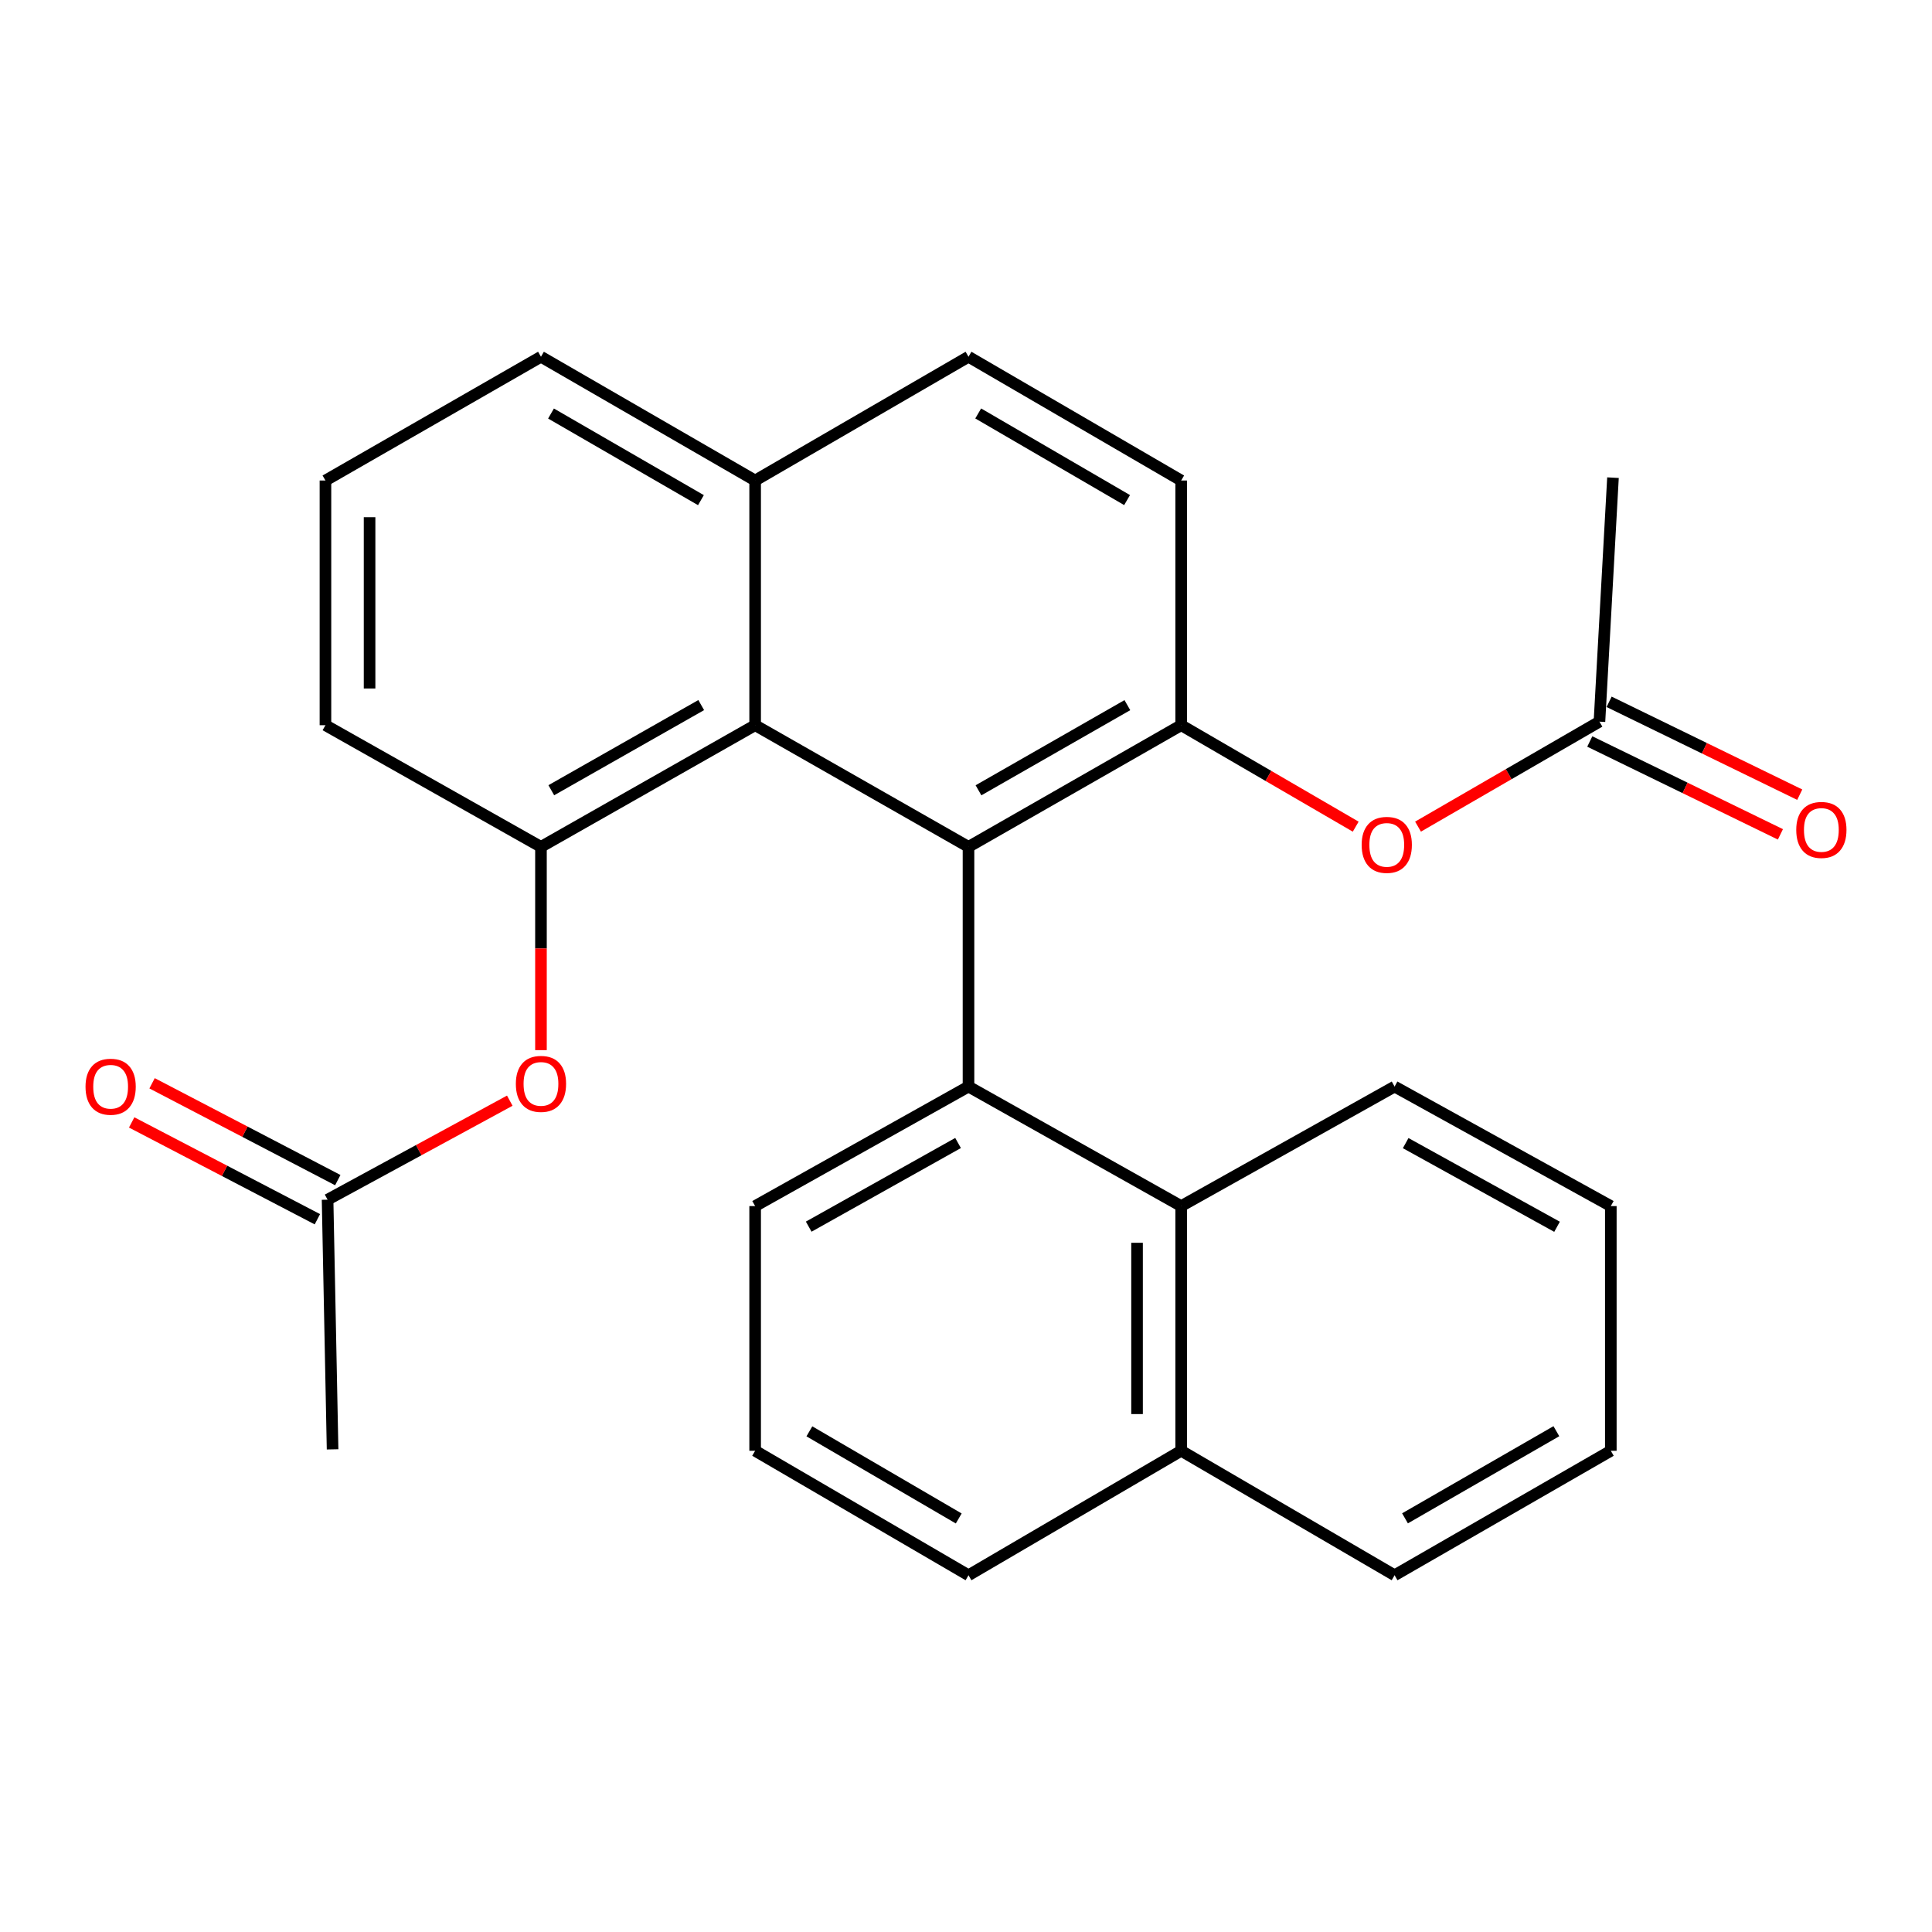 <?xml version='1.0' encoding='iso-8859-1'?>
<svg version='1.1' baseProfile='full'
              xmlns='http://www.w3.org/2000/svg'
                      xmlns:rdkit='http://www.rdkit.org/xml'
                      xmlns:xlink='http://www.w3.org/1999/xlink'
                  xml:space='preserve'
width='1000px' height='1000px' viewBox='0 0 1000 1000'>
<!-- END OF HEADER -->
<rect style='opacity:1.0;fill:#FFFFFF;stroke:none' width='1000' height='1000' x='0' y='0'> </rect>
<path class='bond-0' d='M 501.294,438.329 L 501.294,562.407' style='fill:none;fill-rule:evenodd;stroke:#000000;stroke-width:6px;stroke-linecap:butt;stroke-linejoin:miter;stroke-opacity:1' />
<path class='bond-1' d='M 501.294,438.329 L 611.375,375.364' style='fill:none;fill-rule:evenodd;stroke:#000000;stroke-width:6px;stroke-linecap:butt;stroke-linejoin:miter;stroke-opacity:1' />
<path class='bond-1' d='M 506.466,409.058 L 583.523,364.982' style='fill:none;fill-rule:evenodd;stroke:#000000;stroke-width:6px;stroke-linecap:butt;stroke-linejoin:miter;stroke-opacity:1' />
<path class='bond-2' d='M 501.294,438.329 L 390.858,375.364' style='fill:none;fill-rule:evenodd;stroke:#000000;stroke-width:6px;stroke-linecap:butt;stroke-linejoin:miter;stroke-opacity:1' />
<path class='bond-4' d='M 501.294,562.407 L 611.375,624.268' style='fill:none;fill-rule:evenodd;stroke:#000000;stroke-width:6px;stroke-linecap:butt;stroke-linejoin:miter;stroke-opacity:1' />
<path class='bond-15' d='M 501.294,562.407 L 390.858,624.268' style='fill:none;fill-rule:evenodd;stroke:#000000;stroke-width:6px;stroke-linecap:butt;stroke-linejoin:miter;stroke-opacity:1' />
<path class='bond-15' d='M 495.891,591.614 L 418.586,634.916' style='fill:none;fill-rule:evenodd;stroke:#000000;stroke-width:6px;stroke-linecap:butt;stroke-linejoin:miter;stroke-opacity:1' />
<path class='bond-5' d='M 611.375,375.364 L 656.544,401.622' style='fill:none;fill-rule:evenodd;stroke:#000000;stroke-width:6px;stroke-linecap:butt;stroke-linejoin:miter;stroke-opacity:1' />
<path class='bond-5' d='M 656.544,401.622 L 701.712,427.879' style='fill:none;fill-rule:evenodd;stroke:#FF0000;stroke-width:6px;stroke-linecap:butt;stroke-linejoin:miter;stroke-opacity:1' />
<path class='bond-9' d='M 611.375,375.364 L 611.375,248.711' style='fill:none;fill-rule:evenodd;stroke:#000000;stroke-width:6px;stroke-linecap:butt;stroke-linejoin:miter;stroke-opacity:1' />
<path class='bond-3' d='M 390.858,375.364 L 280.003,438.329' style='fill:none;fill-rule:evenodd;stroke:#000000;stroke-width:6px;stroke-linecap:butt;stroke-linejoin:miter;stroke-opacity:1' />
<path class='bond-3' d='M 362.949,364.948 L 285.35,409.024' style='fill:none;fill-rule:evenodd;stroke:#000000;stroke-width:6px;stroke-linecap:butt;stroke-linejoin:miter;stroke-opacity:1' />
<path class='bond-10' d='M 390.858,375.364 L 390.858,248.711' style='fill:none;fill-rule:evenodd;stroke:#000000;stroke-width:6px;stroke-linecap:butt;stroke-linejoin:miter;stroke-opacity:1' />
<path class='bond-6' d='M 280.003,438.329 L 280.003,490.939' style='fill:none;fill-rule:evenodd;stroke:#000000;stroke-width:6px;stroke-linecap:butt;stroke-linejoin:miter;stroke-opacity:1' />
<path class='bond-6' d='M 280.003,490.939 L 280.003,543.55' style='fill:none;fill-rule:evenodd;stroke:#FF0000;stroke-width:6px;stroke-linecap:butt;stroke-linejoin:miter;stroke-opacity:1' />
<path class='bond-16' d='M 280.003,438.329 L 168.45,375.364' style='fill:none;fill-rule:evenodd;stroke:#000000;stroke-width:6px;stroke-linecap:butt;stroke-linejoin:miter;stroke-opacity:1' />
<path class='bond-14' d='M 611.375,624.268 L 611.375,750.921' style='fill:none;fill-rule:evenodd;stroke:#000000;stroke-width:6px;stroke-linecap:butt;stroke-linejoin:miter;stroke-opacity:1' />
<path class='bond-14' d='M 588.534,643.266 L 588.534,731.923' style='fill:none;fill-rule:evenodd;stroke:#000000;stroke-width:6px;stroke-linecap:butt;stroke-linejoin:miter;stroke-opacity:1' />
<path class='bond-17' d='M 611.375,624.268 L 721.837,562.407' style='fill:none;fill-rule:evenodd;stroke:#000000;stroke-width:6px;stroke-linecap:butt;stroke-linejoin:miter;stroke-opacity:1' />
<path class='bond-8' d='M 733.969,427.863 L 780.919,400.693' style='fill:none;fill-rule:evenodd;stroke:#FF0000;stroke-width:6px;stroke-linecap:butt;stroke-linejoin:miter;stroke-opacity:1' />
<path class='bond-8' d='M 780.919,400.693 L 827.87,373.524' style='fill:none;fill-rule:evenodd;stroke:#000000;stroke-width:6px;stroke-linecap:butt;stroke-linejoin:miter;stroke-opacity:1' />
<path class='bond-7' d='M 263.86,569.707 L 216.707,595.331' style='fill:none;fill-rule:evenodd;stroke:#FF0000;stroke-width:6px;stroke-linecap:butt;stroke-linejoin:miter;stroke-opacity:1' />
<path class='bond-7' d='M 216.707,595.331 L 169.554,620.956' style='fill:none;fill-rule:evenodd;stroke:#000000;stroke-width:6px;stroke-linecap:butt;stroke-linejoin:miter;stroke-opacity:1' />
<path class='bond-11' d='M 174.834,610.829 L 126.773,585.769' style='fill:none;fill-rule:evenodd;stroke:#000000;stroke-width:6px;stroke-linecap:butt;stroke-linejoin:miter;stroke-opacity:1' />
<path class='bond-11' d='M 126.773,585.769 L 78.711,560.709' style='fill:none;fill-rule:evenodd;stroke:#FF0000;stroke-width:6px;stroke-linecap:butt;stroke-linejoin:miter;stroke-opacity:1' />
<path class='bond-11' d='M 164.274,631.082 L 116.212,606.022' style='fill:none;fill-rule:evenodd;stroke:#000000;stroke-width:6px;stroke-linecap:butt;stroke-linejoin:miter;stroke-opacity:1' />
<path class='bond-11' d='M 116.212,606.022 L 68.151,580.962' style='fill:none;fill-rule:evenodd;stroke:#FF0000;stroke-width:6px;stroke-linecap:butt;stroke-linejoin:miter;stroke-opacity:1' />
<path class='bond-20' d='M 169.554,620.956 L 172.143,750.185' style='fill:none;fill-rule:evenodd;stroke:#000000;stroke-width:6px;stroke-linecap:butt;stroke-linejoin:miter;stroke-opacity:1' />
<path class='bond-12' d='M 822.868,383.791 L 872.204,407.827' style='fill:none;fill-rule:evenodd;stroke:#000000;stroke-width:6px;stroke-linecap:butt;stroke-linejoin:miter;stroke-opacity:1' />
<path class='bond-12' d='M 872.204,407.827 L 921.539,431.862' style='fill:none;fill-rule:evenodd;stroke:#FF0000;stroke-width:6px;stroke-linecap:butt;stroke-linejoin:miter;stroke-opacity:1' />
<path class='bond-12' d='M 832.872,363.257 L 882.207,387.293' style='fill:none;fill-rule:evenodd;stroke:#000000;stroke-width:6px;stroke-linecap:butt;stroke-linejoin:miter;stroke-opacity:1' />
<path class='bond-12' d='M 882.207,387.293 L 931.543,411.328' style='fill:none;fill-rule:evenodd;stroke:#FF0000;stroke-width:6px;stroke-linecap:butt;stroke-linejoin:miter;stroke-opacity:1' />
<path class='bond-21' d='M 827.87,373.524 L 834.875,247.239' style='fill:none;fill-rule:evenodd;stroke:#000000;stroke-width:6px;stroke-linecap:butt;stroke-linejoin:miter;stroke-opacity:1' />
<path class='bond-27' d='M 611.375,248.711 L 501.294,184.654' style='fill:none;fill-rule:evenodd;stroke:#000000;stroke-width:6px;stroke-linecap:butt;stroke-linejoin:miter;stroke-opacity:1' />
<path class='bond-27' d='M 583.375,258.844 L 506.319,214.005' style='fill:none;fill-rule:evenodd;stroke:#000000;stroke-width:6px;stroke-linecap:butt;stroke-linejoin:miter;stroke-opacity:1' />
<path class='bond-13' d='M 390.858,248.711 L 501.294,184.654' style='fill:none;fill-rule:evenodd;stroke:#000000;stroke-width:6px;stroke-linecap:butt;stroke-linejoin:miter;stroke-opacity:1' />
<path class='bond-22' d='M 390.858,248.711 L 280.003,184.654' style='fill:none;fill-rule:evenodd;stroke:#000000;stroke-width:6px;stroke-linecap:butt;stroke-linejoin:miter;stroke-opacity:1' />
<path class='bond-22' d='M 362.802,258.879 L 285.203,214.04' style='fill:none;fill-rule:evenodd;stroke:#000000;stroke-width:6px;stroke-linecap:butt;stroke-linejoin:miter;stroke-opacity:1' />
<path class='bond-24' d='M 611.375,750.921 L 721.837,815.346' style='fill:none;fill-rule:evenodd;stroke:#000000;stroke-width:6px;stroke-linecap:butt;stroke-linejoin:miter;stroke-opacity:1' />
<path class='bond-29' d='M 611.375,750.921 L 501.294,815.346' style='fill:none;fill-rule:evenodd;stroke:#000000;stroke-width:6px;stroke-linecap:butt;stroke-linejoin:miter;stroke-opacity:1' />
<path class='bond-18' d='M 390.858,624.268 L 390.858,750.921' style='fill:none;fill-rule:evenodd;stroke:#000000;stroke-width:6px;stroke-linecap:butt;stroke-linejoin:miter;stroke-opacity:1' />
<path class='bond-28' d='M 168.45,375.364 L 168.45,248.711' style='fill:none;fill-rule:evenodd;stroke:#000000;stroke-width:6px;stroke-linecap:butt;stroke-linejoin:miter;stroke-opacity:1' />
<path class='bond-28' d='M 191.291,356.366 L 191.291,267.709' style='fill:none;fill-rule:evenodd;stroke:#000000;stroke-width:6px;stroke-linecap:butt;stroke-linejoin:miter;stroke-opacity:1' />
<path class='bond-25' d='M 721.837,562.407 L 833.758,624.268' style='fill:none;fill-rule:evenodd;stroke:#000000;stroke-width:6px;stroke-linecap:butt;stroke-linejoin:miter;stroke-opacity:1' />
<path class='bond-25' d='M 727.576,591.677 L 805.921,634.979' style='fill:none;fill-rule:evenodd;stroke:#000000;stroke-width:6px;stroke-linecap:butt;stroke-linejoin:miter;stroke-opacity:1' />
<path class='bond-23' d='M 390.858,750.921 L 501.294,815.346' style='fill:none;fill-rule:evenodd;stroke:#000000;stroke-width:6px;stroke-linecap:butt;stroke-linejoin:miter;stroke-opacity:1' />
<path class='bond-23' d='M 418.933,740.856 L 496.238,785.953' style='fill:none;fill-rule:evenodd;stroke:#000000;stroke-width:6px;stroke-linecap:butt;stroke-linejoin:miter;stroke-opacity:1' />
<path class='bond-19' d='M 168.45,248.711 L 280.003,184.654' style='fill:none;fill-rule:evenodd;stroke:#000000;stroke-width:6px;stroke-linecap:butt;stroke-linejoin:miter;stroke-opacity:1' />
<path class='bond-30' d='M 721.837,815.346 L 833.758,750.921' style='fill:none;fill-rule:evenodd;stroke:#000000;stroke-width:6px;stroke-linecap:butt;stroke-linejoin:miter;stroke-opacity:1' />
<path class='bond-30' d='M 727.23,785.886 L 805.575,740.789' style='fill:none;fill-rule:evenodd;stroke:#000000;stroke-width:6px;stroke-linecap:butt;stroke-linejoin:miter;stroke-opacity:1' />
<path class='bond-26' d='M 833.758,624.268 L 833.758,750.921' style='fill:none;fill-rule:evenodd;stroke:#000000;stroke-width:6px;stroke-linecap:butt;stroke-linejoin:miter;stroke-opacity:1' />
<path  class='atom-6' d='M 704.789 437.305
Q 704.789 430.505, 708.149 426.705
Q 711.509 422.905, 717.789 422.905
Q 724.069 422.905, 727.429 426.705
Q 730.789 430.505, 730.789 437.305
Q 730.789 444.185, 727.389 448.105
Q 723.989 451.985, 717.789 451.985
Q 711.549 451.985, 708.149 448.105
Q 704.789 444.225, 704.789 437.305
M 717.789 448.785
Q 722.109 448.785, 724.429 445.905
Q 726.789 442.985, 726.789 437.305
Q 726.789 431.745, 724.429 428.945
Q 722.109 426.105, 717.789 426.105
Q 713.469 426.105, 711.109 428.905
Q 708.789 431.705, 708.789 437.305
Q 708.789 443.025, 711.109 445.905
Q 713.469 448.785, 717.789 448.785
' fill='#FF0000'/>
<path  class='atom-7' d='M 267.003 561.015
Q 267.003 554.215, 270.363 550.415
Q 273.723 546.615, 280.003 546.615
Q 286.283 546.615, 289.643 550.415
Q 293.003 554.215, 293.003 561.015
Q 293.003 567.895, 289.603 571.815
Q 286.203 575.695, 280.003 575.695
Q 273.763 575.695, 270.363 571.815
Q 267.003 567.935, 267.003 561.015
M 280.003 572.495
Q 284.323 572.495, 286.643 569.615
Q 289.003 566.695, 289.003 561.015
Q 289.003 555.455, 286.643 552.655
Q 284.323 549.815, 280.003 549.815
Q 275.683 549.815, 273.323 552.615
Q 271.003 555.415, 271.003 561.015
Q 271.003 566.735, 273.323 569.615
Q 275.683 572.495, 280.003 572.495
' fill='#FF0000'/>
<path  class='atom-12' d='M 44.265 562.487
Q 44.265 555.687, 47.625 551.887
Q 50.985 548.087, 57.265 548.087
Q 63.545 548.087, 66.905 551.887
Q 70.265 555.687, 70.265 562.487
Q 70.265 569.367, 66.865 573.287
Q 63.465 577.167, 57.265 577.167
Q 51.025 577.167, 47.625 573.287
Q 44.265 569.407, 44.265 562.487
M 57.265 573.967
Q 61.585 573.967, 63.905 571.087
Q 66.265 568.167, 66.265 562.487
Q 66.265 556.927, 63.905 554.127
Q 61.585 551.287, 57.265 551.287
Q 52.945 551.287, 50.585 554.087
Q 48.265 556.887, 48.265 562.487
Q 48.265 568.207, 50.585 571.087
Q 52.945 573.967, 57.265 573.967
' fill='#FF0000'/>
<path  class='atom-13' d='M 929.735 429.565
Q 929.735 422.765, 933.095 418.965
Q 936.455 415.165, 942.735 415.165
Q 949.015 415.165, 952.375 418.965
Q 955.735 422.765, 955.735 429.565
Q 955.735 436.445, 952.335 440.365
Q 948.935 444.245, 942.735 444.245
Q 936.495 444.245, 933.095 440.365
Q 929.735 436.485, 929.735 429.565
M 942.735 441.045
Q 947.055 441.045, 949.375 438.165
Q 951.735 435.245, 951.735 429.565
Q 951.735 424.005, 949.375 421.205
Q 947.055 418.365, 942.735 418.365
Q 938.415 418.365, 936.055 421.165
Q 933.735 423.965, 933.735 429.565
Q 933.735 435.285, 936.055 438.165
Q 938.415 441.045, 942.735 441.045
' fill='#FF0000'/>
</svg>
